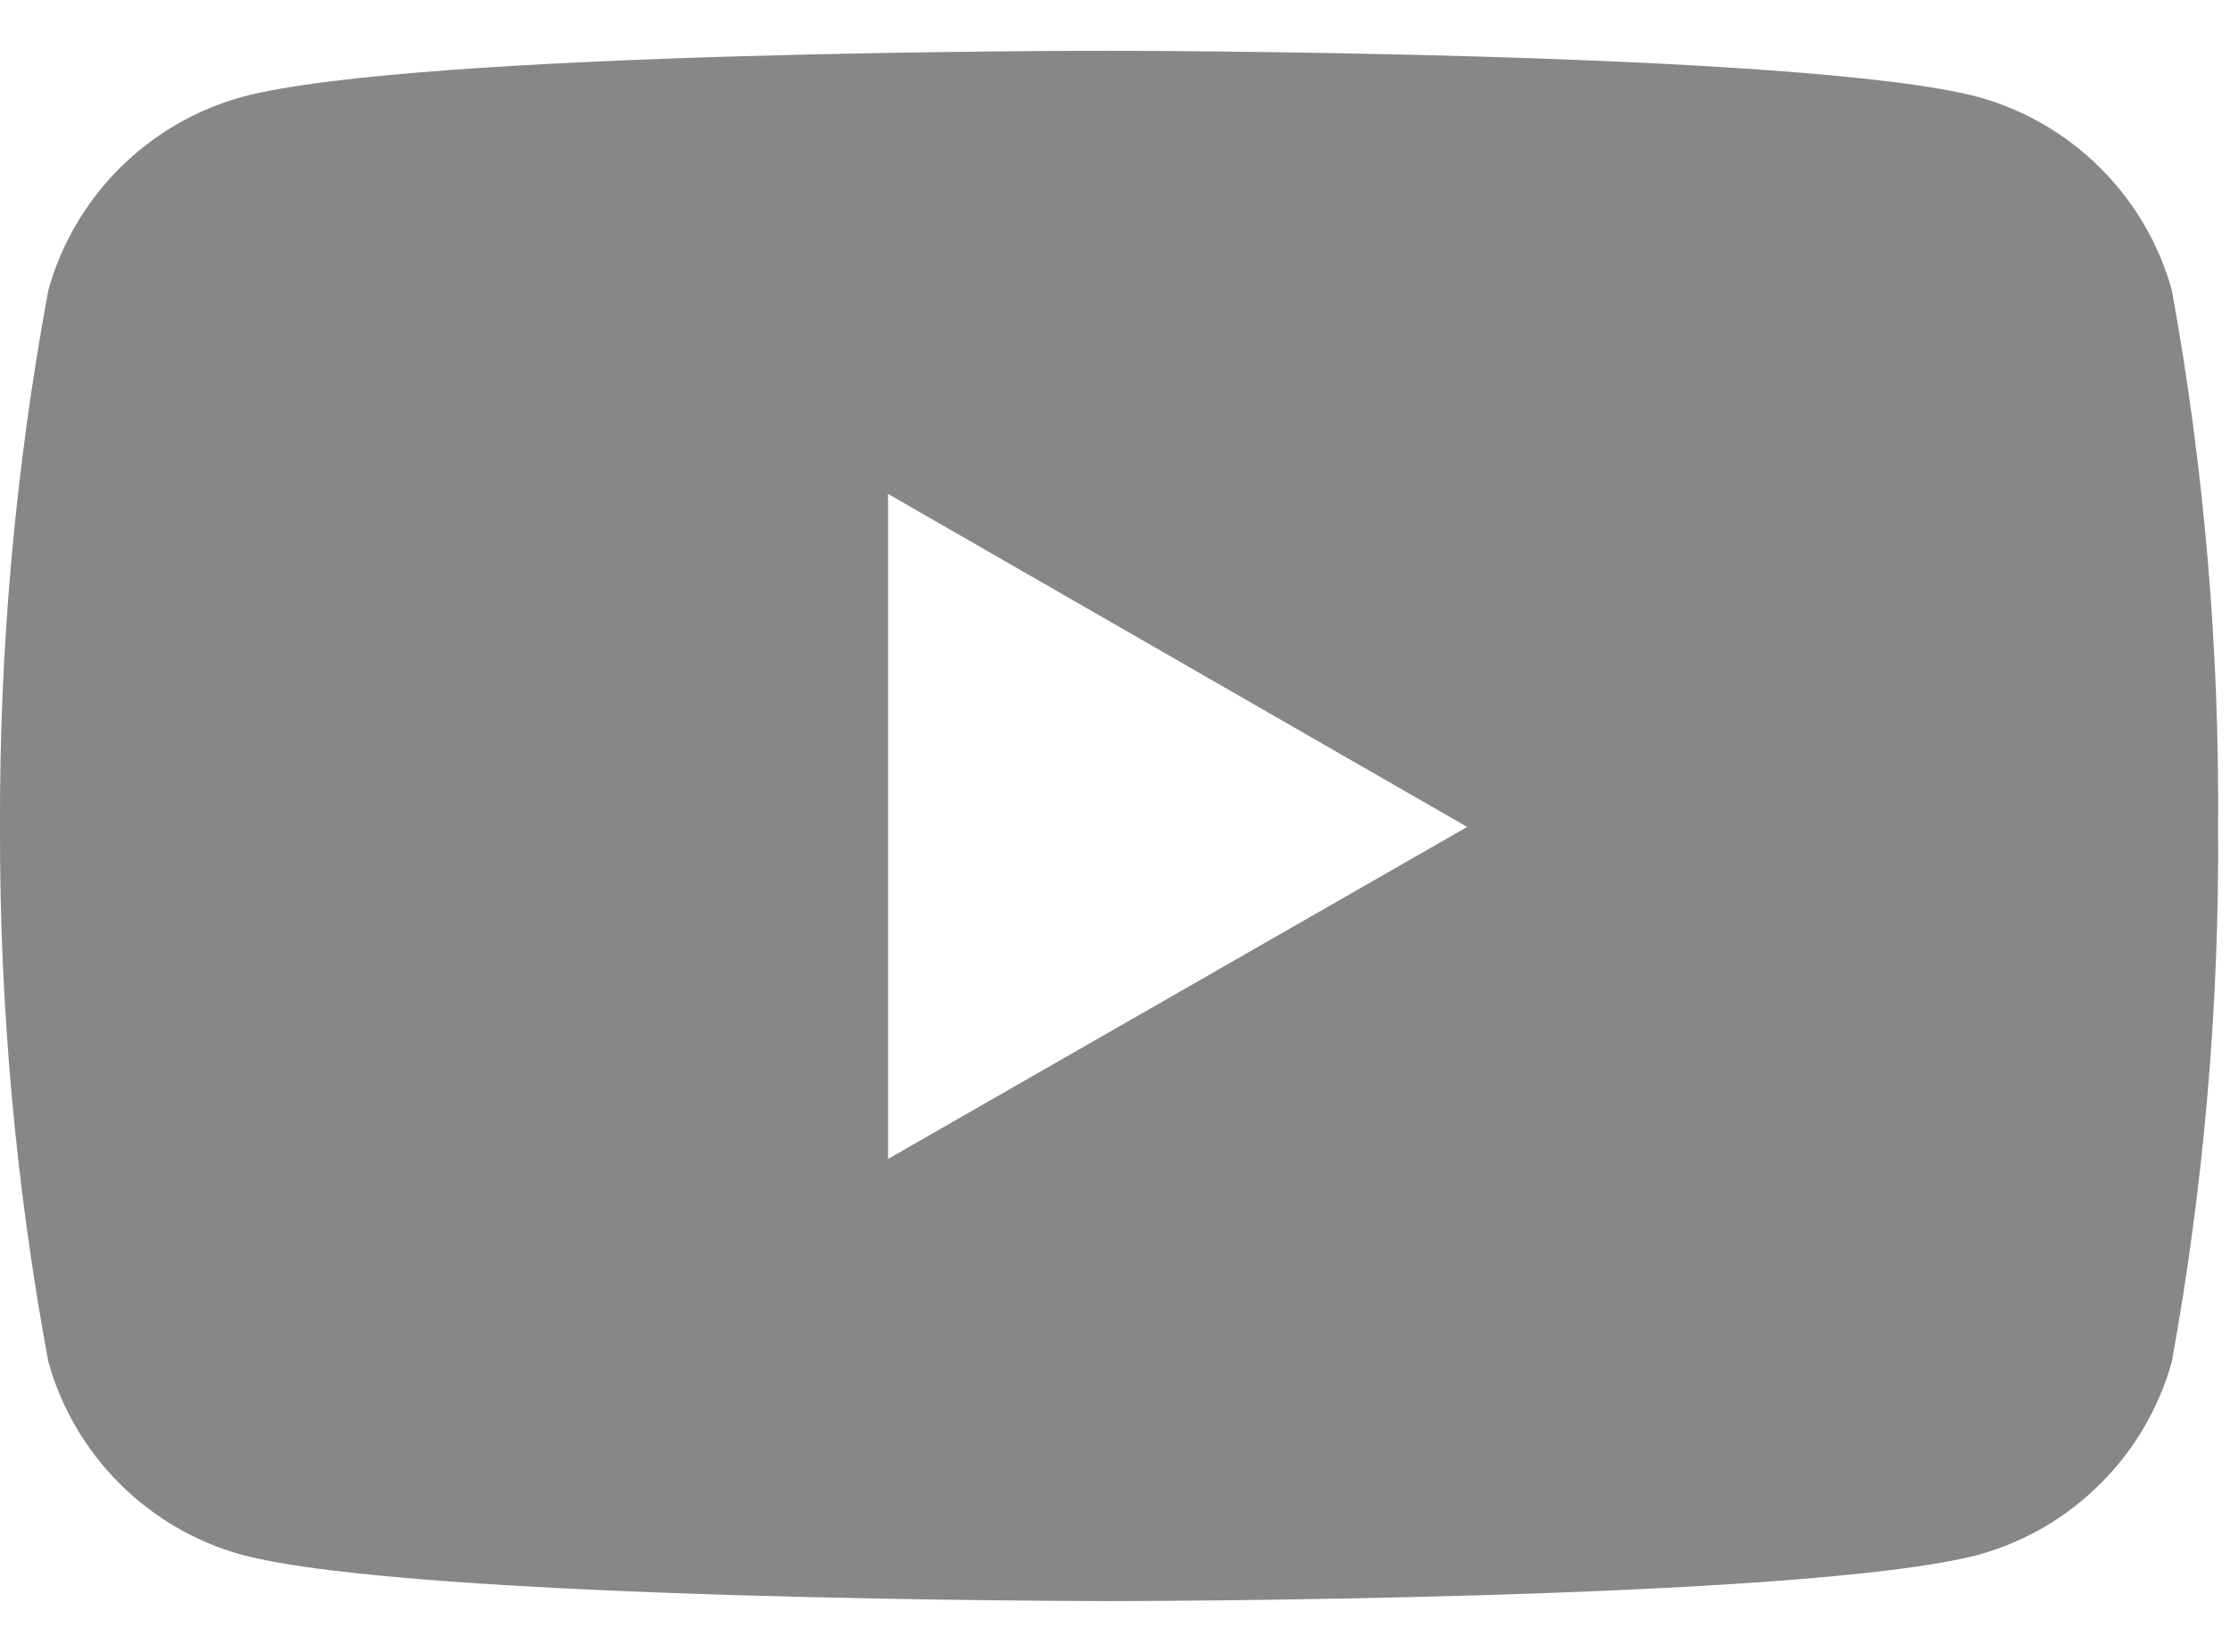 <svg width="27" height="20" viewBox="0 0 27 20" fill="none" xmlns="http://www.w3.org/2000/svg">
<path d="M26.296 3.514C26.141 2.956 25.844 2.448 25.434 2.038C25.025 1.629 24.517 1.332 23.959 1.176C21.866 0.615 13.441 0.615 13.441 0.615C13.441 0.615 5.037 0.604 2.922 1.176C2.364 1.332 1.856 1.629 1.447 2.038C1.037 2.448 0.74 2.956 0.585 3.514C0.188 5.657 -0.008 7.832 0 10.012C-0.006 12.183 0.189 14.351 0.585 16.486C0.74 17.044 1.037 17.552 1.447 17.961C1.856 18.371 2.364 18.668 2.922 18.823C5.013 19.385 13.441 19.385 13.441 19.385C13.441 19.385 21.843 19.385 23.959 18.823C24.517 18.668 25.025 18.371 25.434 17.961C25.844 17.552 26.141 17.044 26.296 16.486C26.683 14.35 26.871 12.183 26.856 10.012C26.872 7.833 26.685 5.658 26.296 3.514ZM10.752 14.032V5.98L17.764 10.012L10.752 14.032Z" fill="#878787"/>
</svg>
